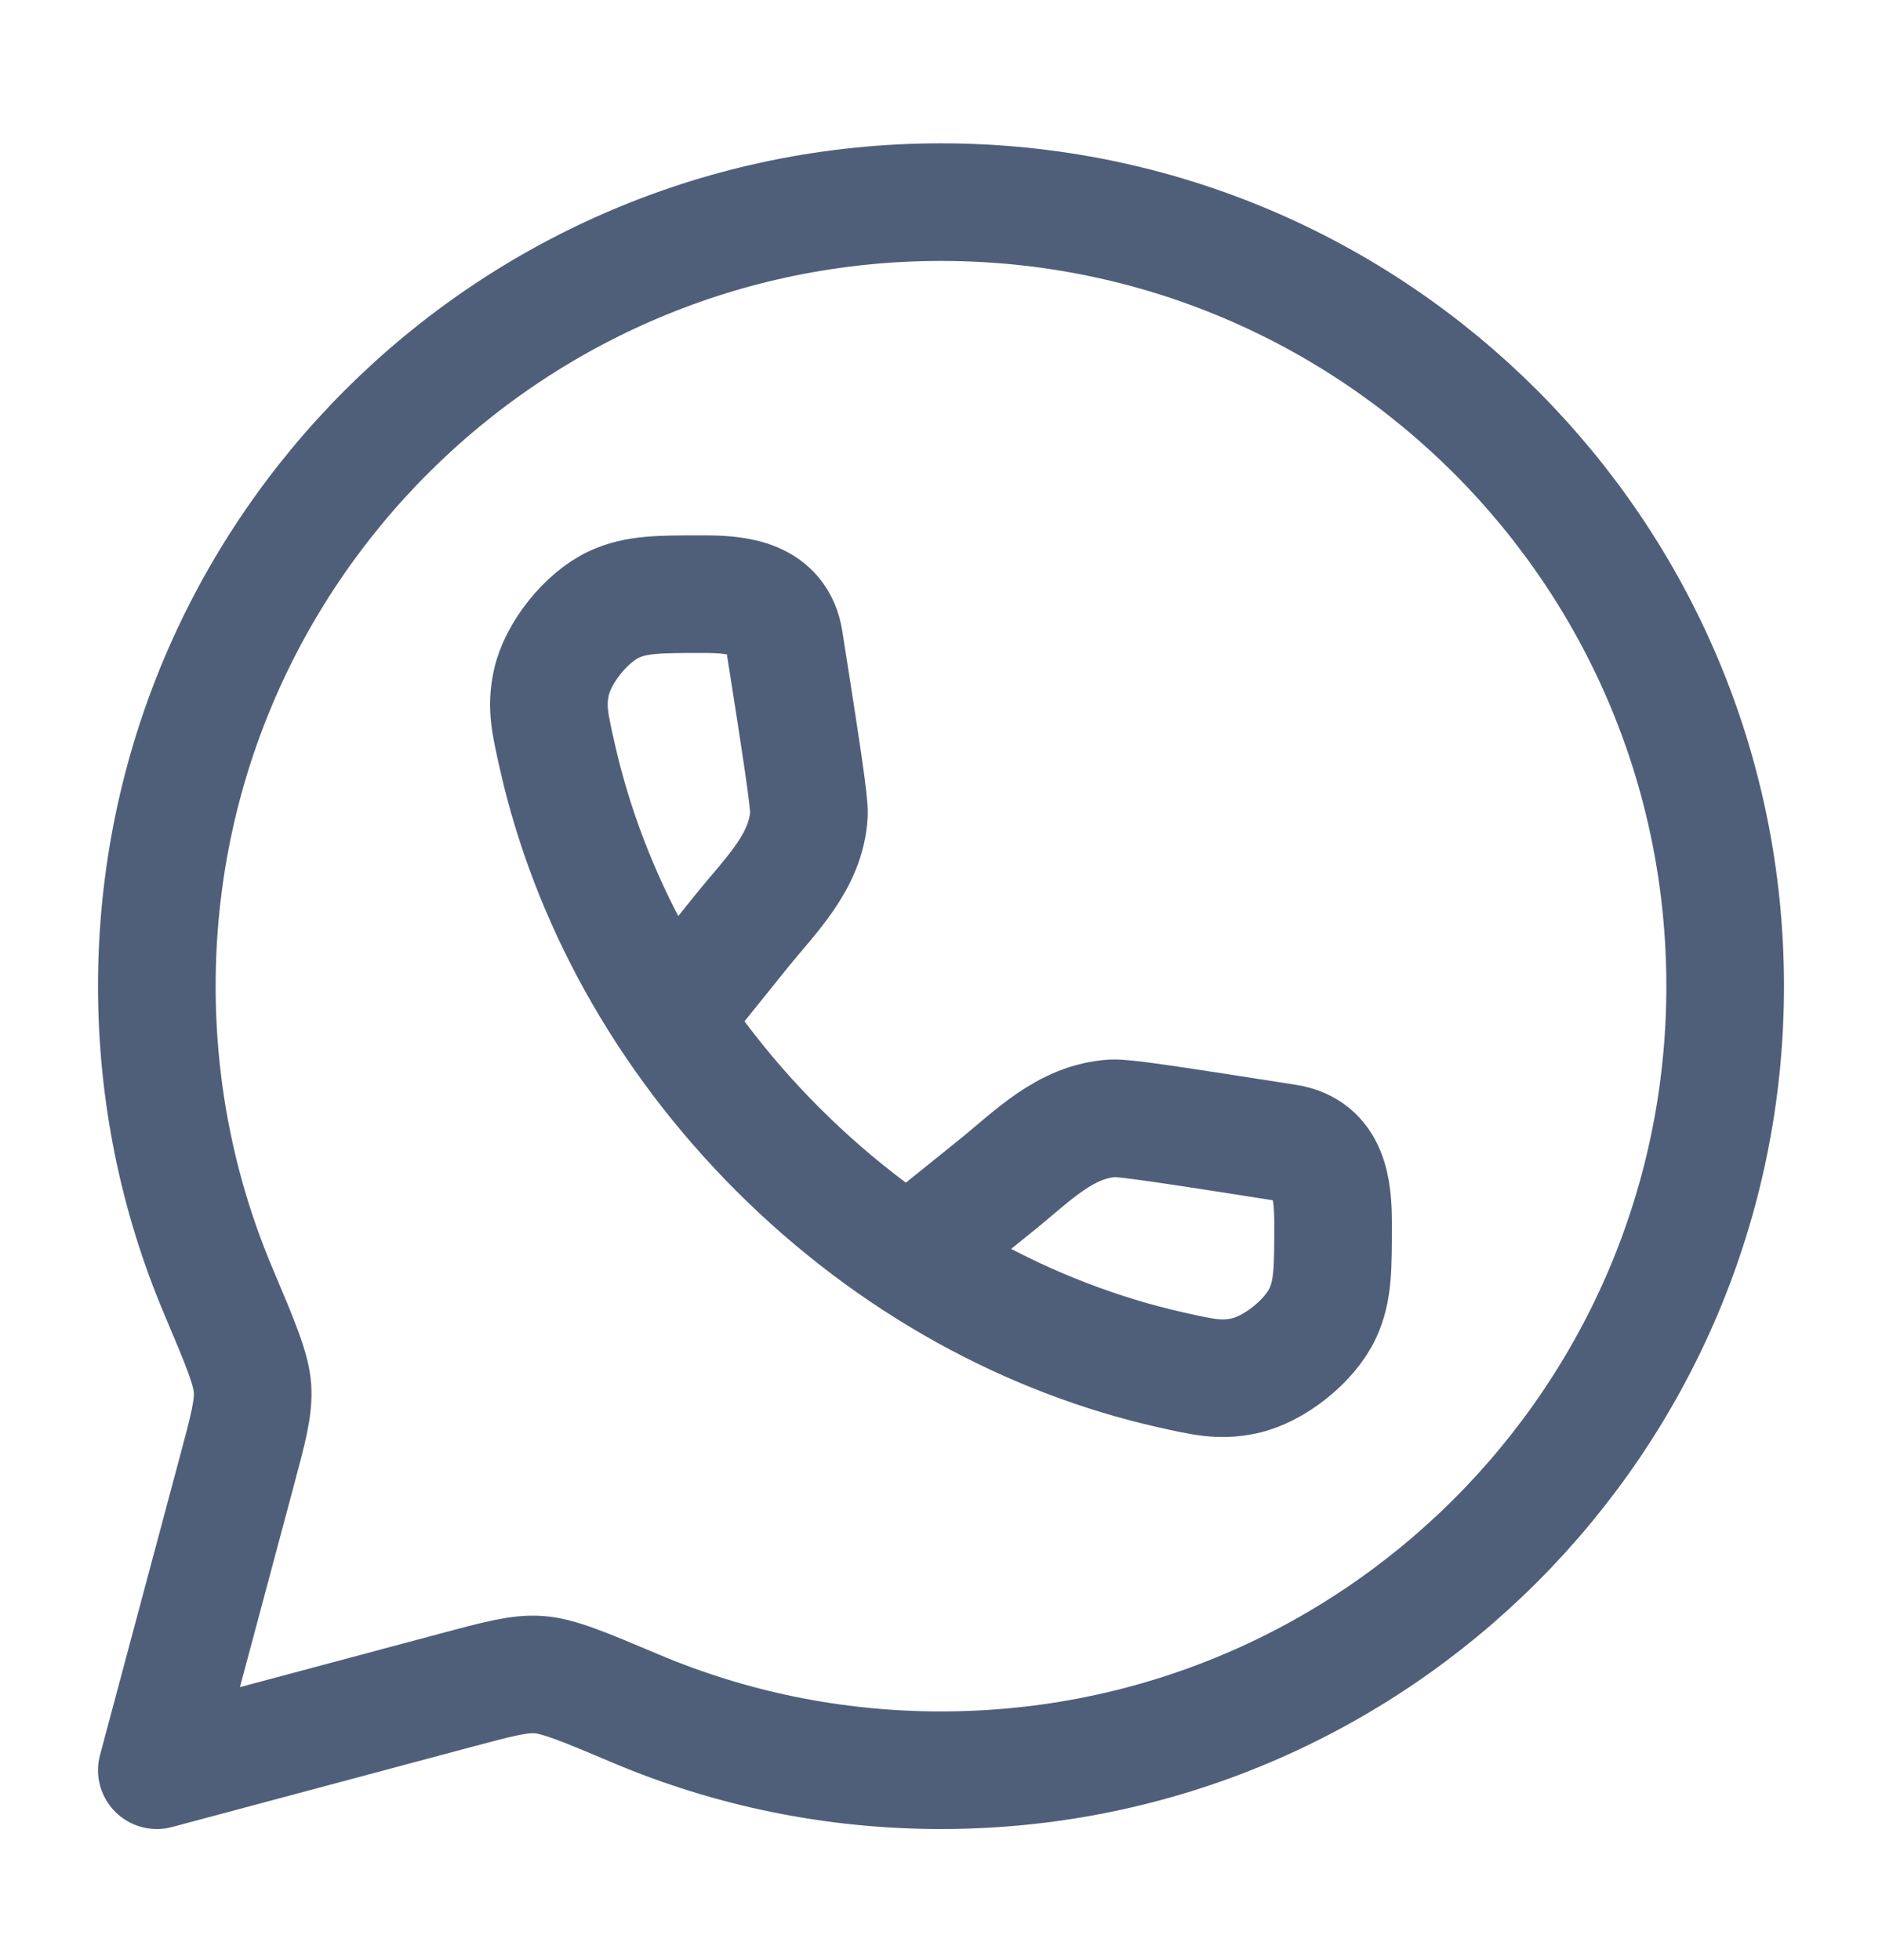 <svg width="24" height="25" viewBox="0 0 24 25" fill="none" xmlns="http://www.w3.org/2000/svg">
<path d="M12 22.578C17.523 22.578 22 18.101 22 12.578C22 7.055 17.523 2.578 12 2.578C6.477 2.578 2 7.055 2 12.578C2 13.957 2.279 15.271 2.784 16.466C3.063 17.126 3.202 17.456 3.22 17.706C3.237 17.956 3.163 18.23 3.016 18.779L2 22.578L5.799 21.562C6.348 21.415 6.622 21.341 6.872 21.359C7.122 21.376 7.452 21.515 8.112 21.794C9.307 22.299 10.621 22.578 12 22.578Z" stroke="#505F79" stroke-width="1.5" stroke-linejoin="round"/>
<path d="M8.588 12.956L9.459 11.874C9.826 11.418 10.28 10.993 10.316 10.386C10.324 10.233 10.217 9.545 10.001 8.168C9.916 7.627 9.411 7.578 8.973 7.578C8.403 7.578 8.118 7.578 7.835 7.707C7.477 7.871 7.11 8.33 7.029 8.715C6.965 9.02 7.013 9.23 7.108 9.65C7.51 11.433 8.455 13.194 9.919 14.659C11.384 16.123 13.145 17.068 14.928 17.471C15.348 17.565 15.558 17.613 15.863 17.549C16.248 17.468 16.707 17.101 16.871 16.743C17 16.46 17 16.175 17 15.605C17 15.167 16.951 14.662 16.41 14.577C15.033 14.362 14.345 14.254 14.192 14.263C13.585 14.298 13.16 14.752 12.704 15.119L11.623 15.99" stroke="#505F79" stroke-width="1.5"/>
</svg>
